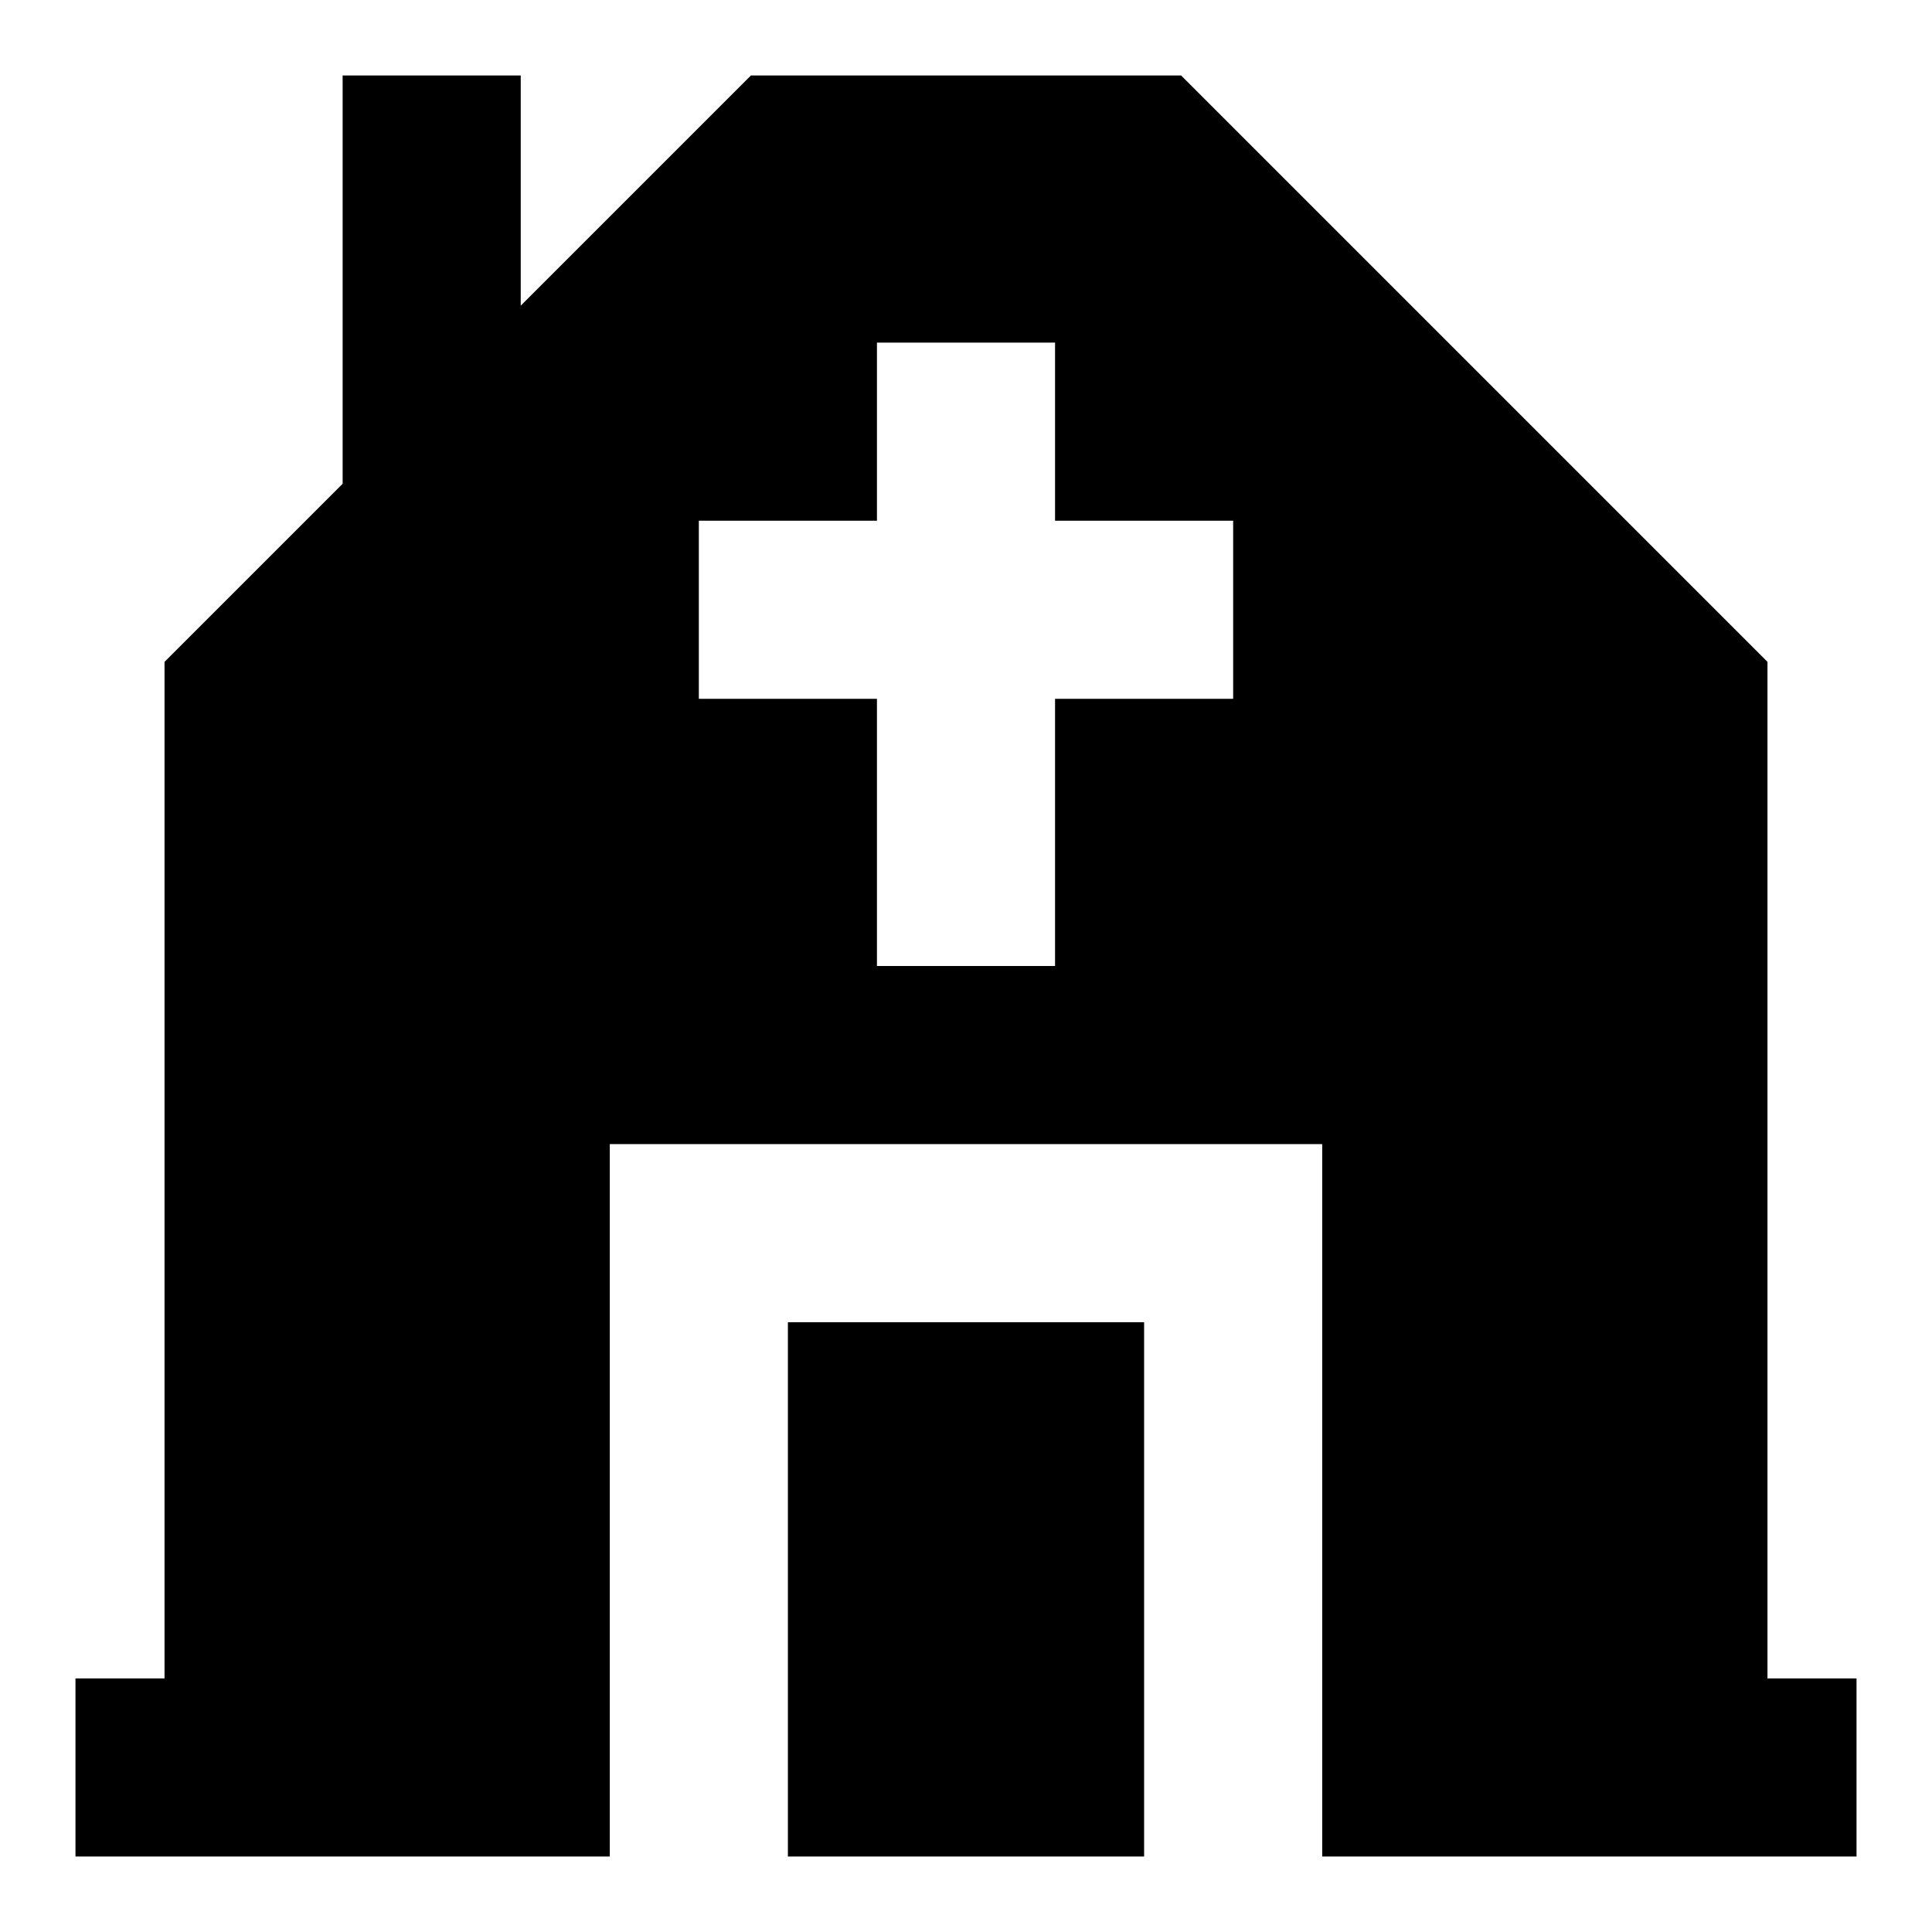 <?xml version="1.0" encoding="utf-8"?>
<!-- Svg Vector Icons : http://www.onlinewebfonts.com/icon -->
<!DOCTYPE svg PUBLIC "-//W3C//DTD SVG 1.1//EN" "http://www.w3.org/Graphics/SVG/1.1/DTD/svg11.dtd">
<svg version="1.1" xmlns="http://www.w3.org/2000/svg" xmlns:xlink="http://www.w3.org/1999/xlink" x="0px" y="0px" viewBox="0 0 256 256" enable-background="new 0 0 256 256" xml:space="preserve">
<g> <path fill="#000000" d="M234.2,222.4V87.7L156.5,10h-57L69,40.5V10H45.4v54.1L21.8,87.7v134.7H10V246h70.8v-94.4h94.4V246H246 v-23.6H234.2z M163.4,92.6h-23.6V128h-23.6V92.6H92.6V69h23.6V45.4h23.6V69h23.6V92.6z M104.4,175.2h47.2V246h-47.2V175.2z"/></g>
</svg>